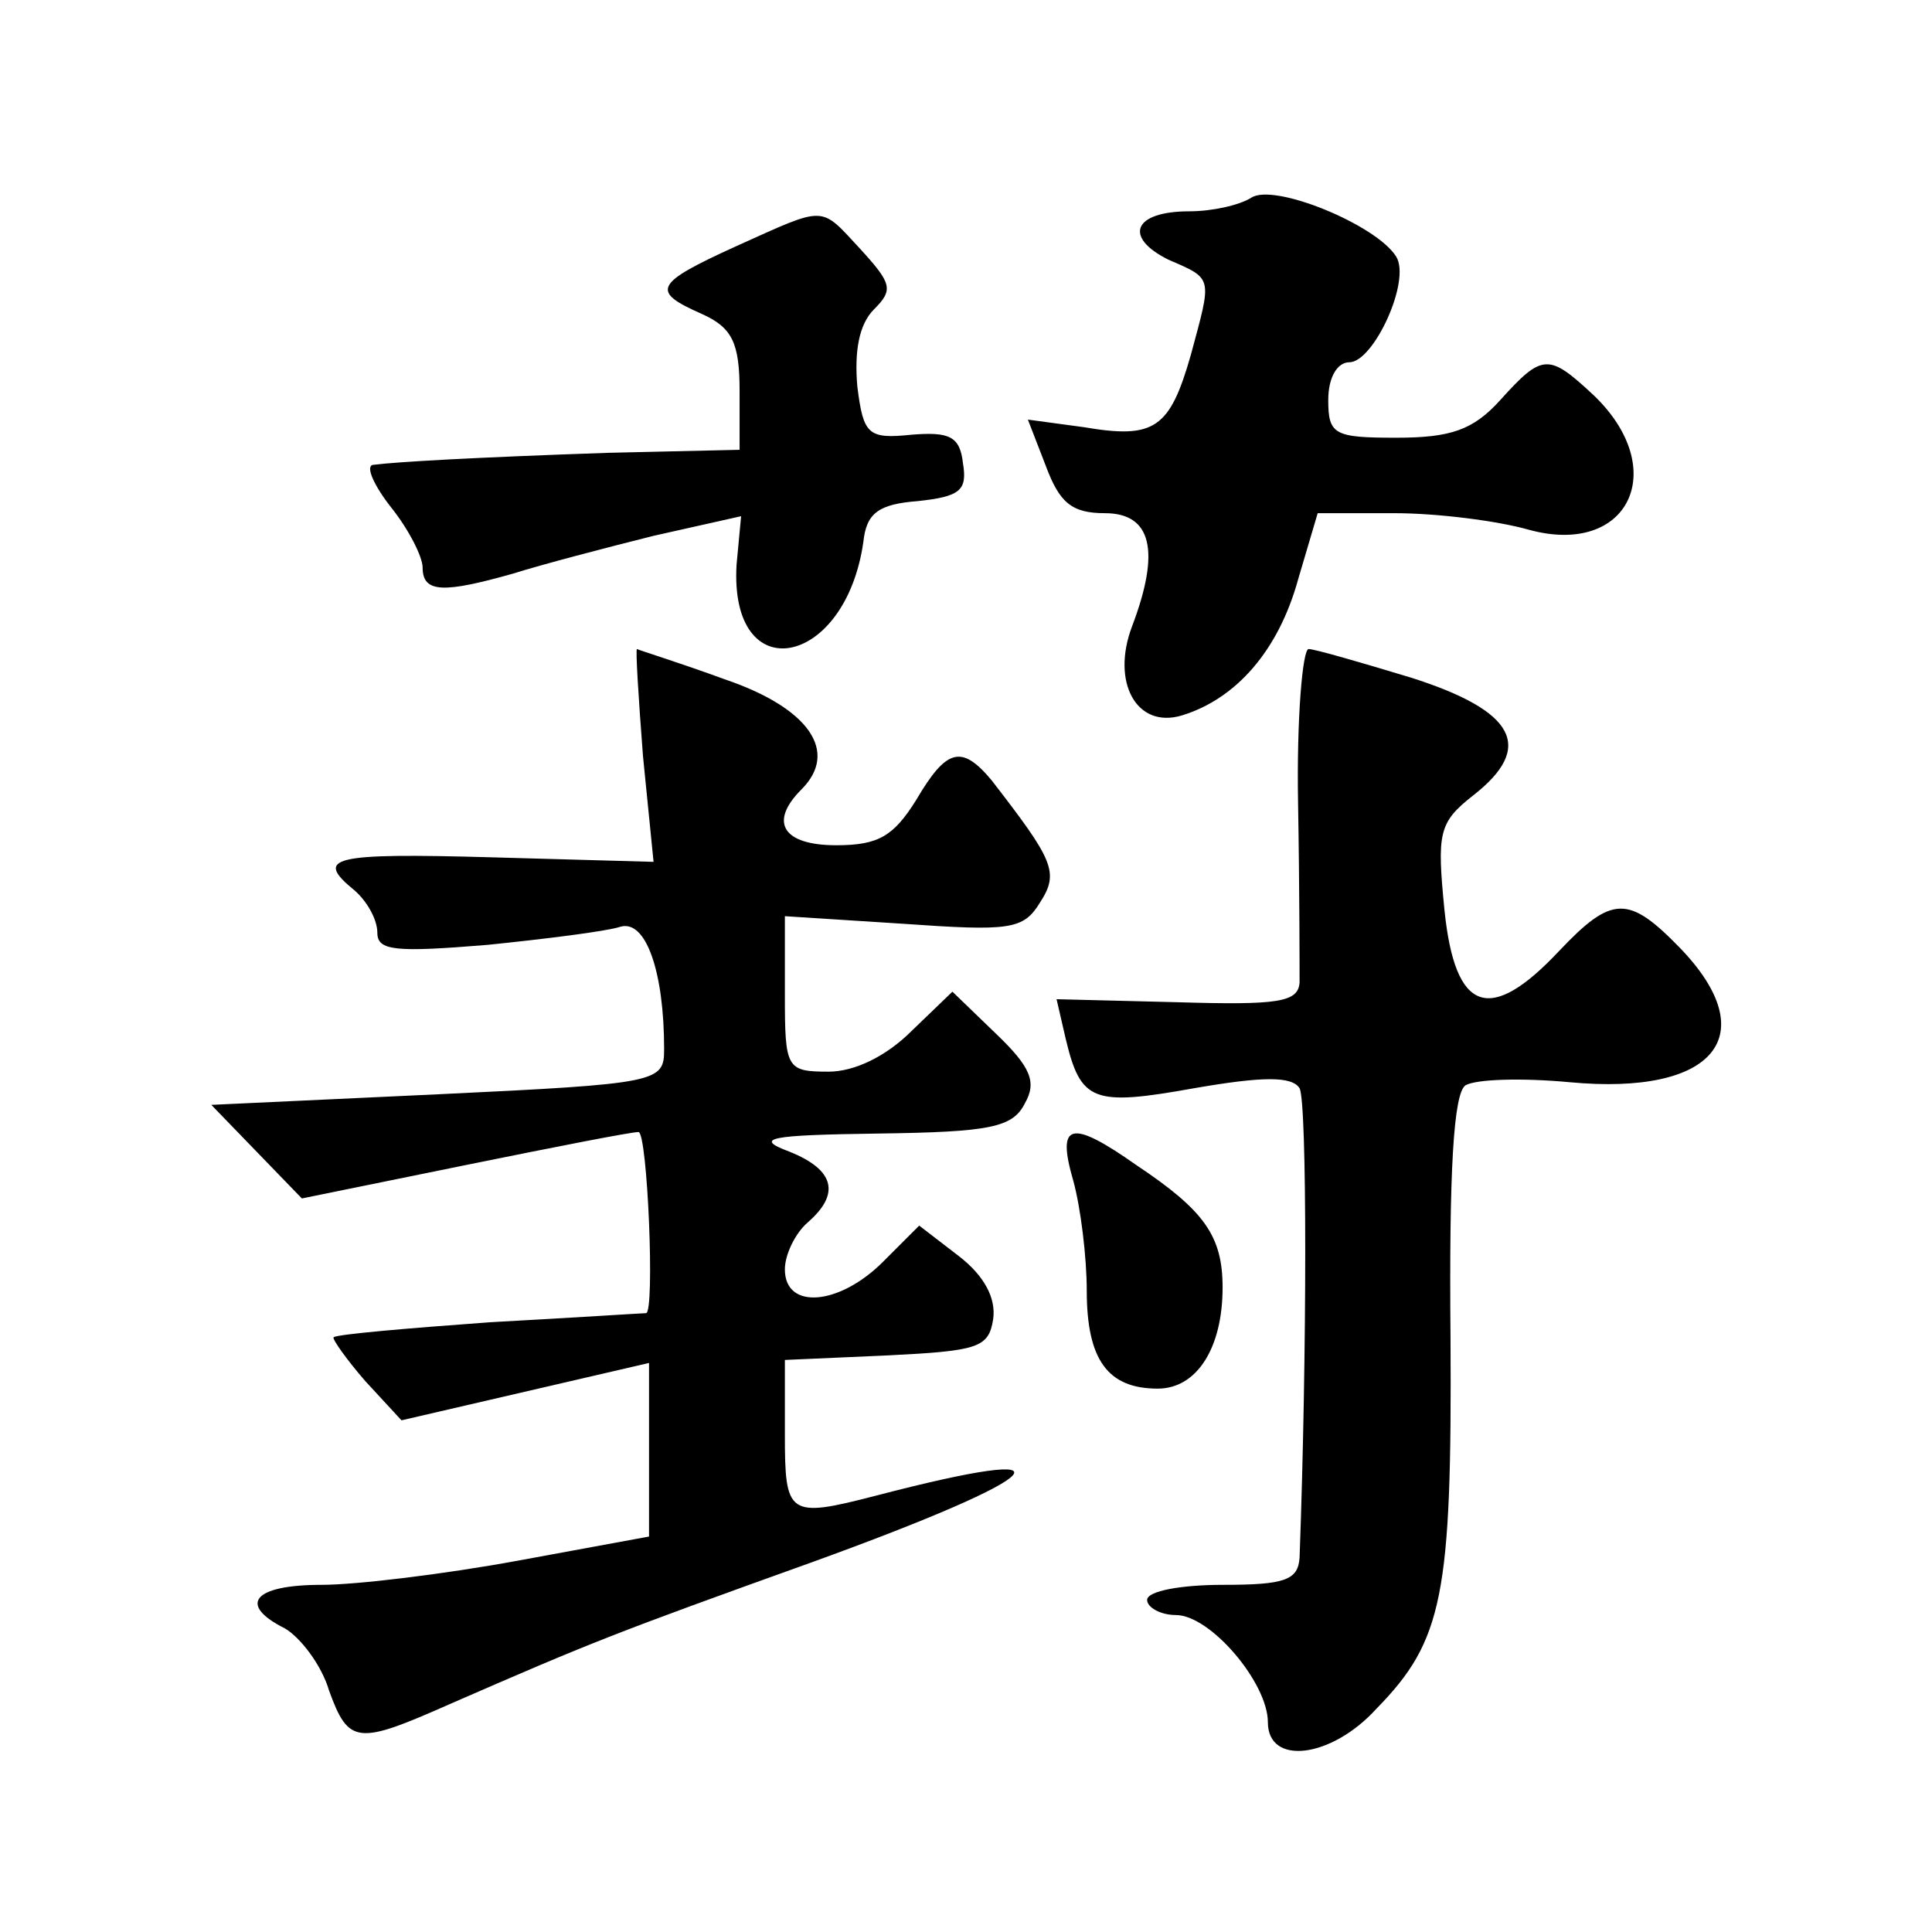 <?xml version="1.0" standalone="no"?>
<!DOCTYPE svg PUBLIC "-//W3C//DTD SVG 20010904//EN"
 "http://www.w3.org/TR/2001/REC-SVG-20010904/DTD/svg10.dtd">
<svg version="1.0" xmlns="http://www.w3.org/2000/svg"
 width="128pt" height="128pt" viewBox="0 0 128 128"
 preserveAspectRatio="xMidYMid meet">
<g transform="translate(0,128) scale(0.1,-0.1)"
fill="#0" stroke="none">
<path d="M829 1149 c-8 -5 -26 -9 -41 -9 -37 0 -44 -17 -14 -32 30 -13 29 -11 15
-63 -14 -49 -24 -56 -71 -48 l-37 5 12 -31 c9 -24 17 -31 39 -31 31 0 37 -25 18
-75 -14 -37 3 -68 33 -59 36 11 64 43 77 90 l13 44 51 0 c28 0 68 -5 89 -11 66
-18 94 40 43 89 -30 28 -34 28 -62 -3 -18 -20 -33 -25 -69 -25 -41 0 -45 2 -45
25 0 15 6 25 14 25 16 0 41 54 31 70 -13 21 -81 49 -96 39z M488 1117 c-55 -25
-57 -30 -23 -45 20 -9 25 -19 25 -51 l0 -39 -87 -2 c-88 -3 -141 -6 -156 -8 -5
-1 1 -14 12 -28 12 -15 21 -33 21 -40 0 -17 14 -17 60 -4 19 6 61 17 93 25 l58
13 -3 -32 c-5 -83 72 -69 84 15 2 19 10 25 36 27 28 3 33 7 30 25 -2 18 -9 21 -34
19 -29 -3 -32 0 -36 32 -2 23 1 41 11 51 13 13 12 17 -9 40 -27 29 -22 29 -82 2z
M426 779 l7 -70 -107 3 c-107 3 -118 0 -91 -22 8 -7 15 -19 15 -28 0 -12 12 -13
73 -8 39 4 79 9 88 12 17 5 29 -30 29 -81 0 -22 -3 -23 -150 -30 l-150 -7 30 -31
30 -31 108 22 c59 12 110 22 115 22 6 0 11 -120 5 -120 -2 0 -48 -3 -103 -6 -55
-4 -102 -8 -104 -10 -1 -1 8 -14 21 -29 l24 -26 82 19 82 19 0 -57 0 -58 -87 -16
c-49 -9 -107 -16 -130 -16 -45 0 -56 -13 -24 -29 10 -6 24 -24 29 -41 13 -36 19
-36 80 -9 94 41 109 47 240 94 160 58 180 80 42 44 -58 -15 -60 -13 -60 41 l0 49
68 3 c60 3 67 5 70 24 2 14 -6 29 -23 42 l-26 20 -24 -24 c-29 -29 -65 -32 -65
-5 0 10 7 24 15 31 22 19 18 35 -12 47 -24 9 -14 11 59 12 74 1 89 4 97 20 8 14
4 24 -19 46 l-29 28 -27 -26 c-17 -17 -38 -27 -55 -27 -28 0 -29 2 -29 51 l0 52
78 -5 c71 -5 80 -4 91 14 13 20 9 28 -32 81 -20 24 -30 21 -50 -13 -15 -24 -25
-30 -53 -30 -35 0 -45 15 -23 37 25 25 5 54 -51 73 -30 11 -56 19 -58 20 -1 0 1
-32 4 -71z M860 748 c1 -57 1 -110 1 -119 -1 -13 -14 -15 -81 -13 l-80 2 6 -26
c10 -42 18 -45 85 -33 46 8 65 8 70 0 5 -9 5 -175 0 -311 -1 -15 -10 -18 -51 -18
-27 0 -50 -4 -50 -10 0 -5 9 -10 19 -10 23 0 61 -45 61 -71 0 -29 42 -24 72 9 44
45 50 75 49 246 -1 110 2 162 10 167 7 4 37 5 69 2 96 -9 129 31 73 89 -34 35 -45
35 -80 -2 -46 -49 -69 -41 -76 27 -5 51 -4 58 19 76 41 32 28 56 -41 78 -33 10
-64 19 -68 19 -4 0 -8 -46 -7 -102z M711 498 c5 -18 9 -51 9 -73 0 -46 14 -65 47
-65 26 0 43 27 43 67 0 34 -12 51 -57 81 -44 31 -53 28 -42 -10z"/>
</g>
</svg>
